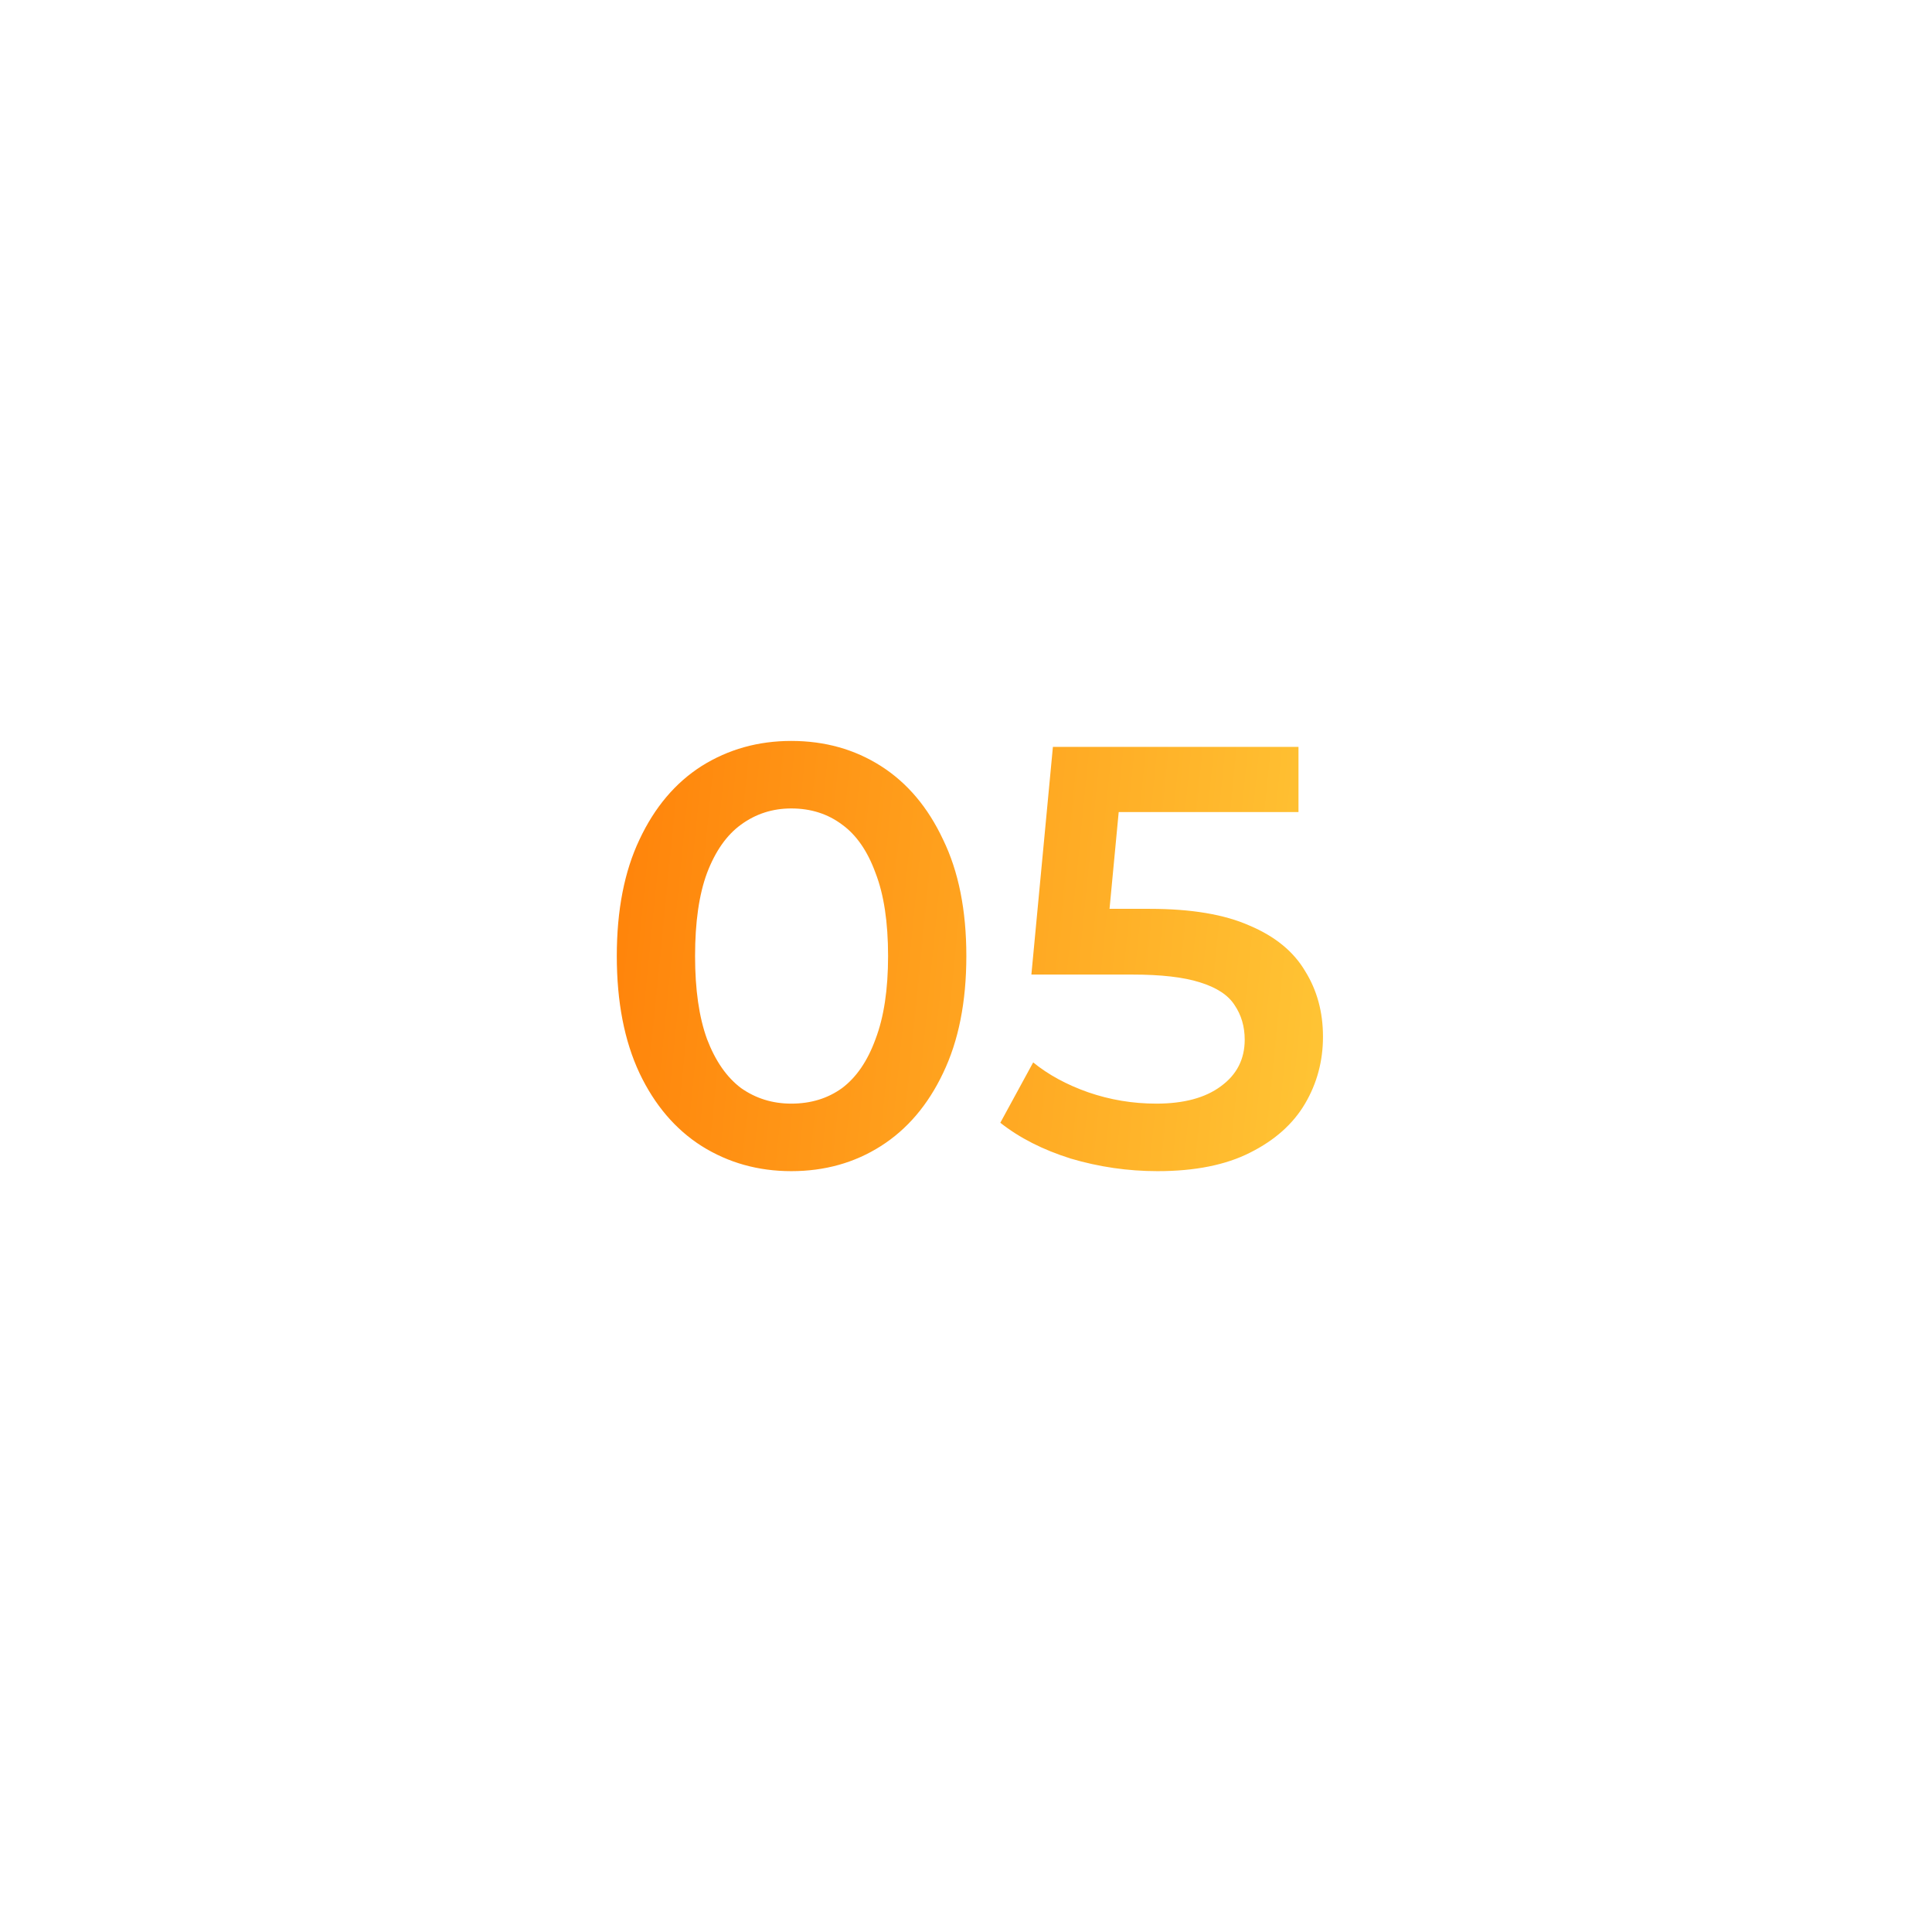 <?xml version="1.0" encoding="UTF-8"?> <svg xmlns="http://www.w3.org/2000/svg" width="194" height="194" viewBox="0 0 194 194" fill="none"> <g filter="url(#filter0_f_220_39)"> <circle cx="97" cy="97" r="67" fill="white"></circle> </g> <path d="M79.455 117.6C76.135 117.6 73.135 116.76 70.455 115.08C67.815 113.4 65.735 110.96 64.215 107.76C62.695 104.52 61.935 100.6 61.935 96C61.935 91.4 62.695 87.5 64.215 84.3C65.735 81.06 67.815 78.6 70.455 76.92C73.135 75.24 76.135 74.4 79.455 74.4C82.815 74.4 85.815 75.24 88.455 76.92C91.095 78.6 93.175 81.06 94.695 84.3C96.255 87.5 97.035 91.4 97.035 96C97.035 100.6 96.255 104.52 94.695 107.76C93.175 110.96 91.095 113.4 88.455 115.08C85.815 116.76 82.815 117.6 79.455 117.6ZM79.455 110.82C81.415 110.82 83.115 110.3 84.555 109.26C85.995 108.18 87.115 106.54 87.915 104.34C88.755 102.14 89.175 99.36 89.175 96C89.175 92.6 88.755 89.82 87.915 87.66C87.115 85.46 85.995 83.84 84.555 82.8C83.115 81.72 81.415 81.18 79.455 81.18C77.575 81.18 75.895 81.72 74.415 82.8C72.975 83.84 71.835 85.46 70.995 87.66C70.195 89.82 69.795 92.6 69.795 96C69.795 99.36 70.195 102.14 70.995 104.34C71.835 106.54 72.975 108.18 74.415 109.26C75.895 110.3 77.575 110.82 79.455 110.82ZM116.226 117.6C113.266 117.6 110.366 117.18 107.526 116.34C104.726 115.46 102.366 114.26 100.446 112.74L103.746 106.68C105.266 107.92 107.106 108.92 109.266 109.68C111.466 110.44 113.746 110.82 116.106 110.82C118.866 110.82 121.026 110.24 122.586 109.08C124.186 107.92 124.986 106.36 124.986 104.4C124.986 103.08 124.646 101.92 123.966 100.92C123.326 99.92 122.166 99.16 120.486 98.64C118.846 98.12 116.586 97.86 113.706 97.86H103.566L105.726 75H130.386V81.54H108.606L112.686 77.82L111.066 94.92L106.986 91.26H115.446C119.606 91.26 122.946 91.82 125.466 92.94C128.026 94.02 129.886 95.54 131.046 97.5C132.246 99.42 132.846 101.62 132.846 104.1C132.846 106.54 132.246 108.78 131.046 110.82C129.846 112.86 128.006 114.5 125.526 115.74C123.086 116.98 119.986 117.6 116.226 117.6Z" fill="url(#paint0_linear_220_39)"></path> <defs> <filter id="filter0_f_220_39" x="0" y="0" width="194" height="194" filterUnits="userSpaceOnUse" color-interpolation-filters="sRGB"> <feFlood flood-opacity="0" result="BackgroundImageFix"></feFlood> <feBlend mode="normal" in="SourceGraphic" in2="BackgroundImageFix" result="shape"></feBlend> <feGaussianBlur stdDeviation="15" result="effect1_foregroundBlur_220_39"></feGaussianBlur> </filter> <linearGradient id="paint0_linear_220_39" x1="59" y1="72.383" x2="140.148" y2="80.494" gradientUnits="userSpaceOnUse"> <stop stop-color="#FF8008"></stop> <stop offset="1" stop-color="#FFC837"></stop> </linearGradient> </defs> </svg> 